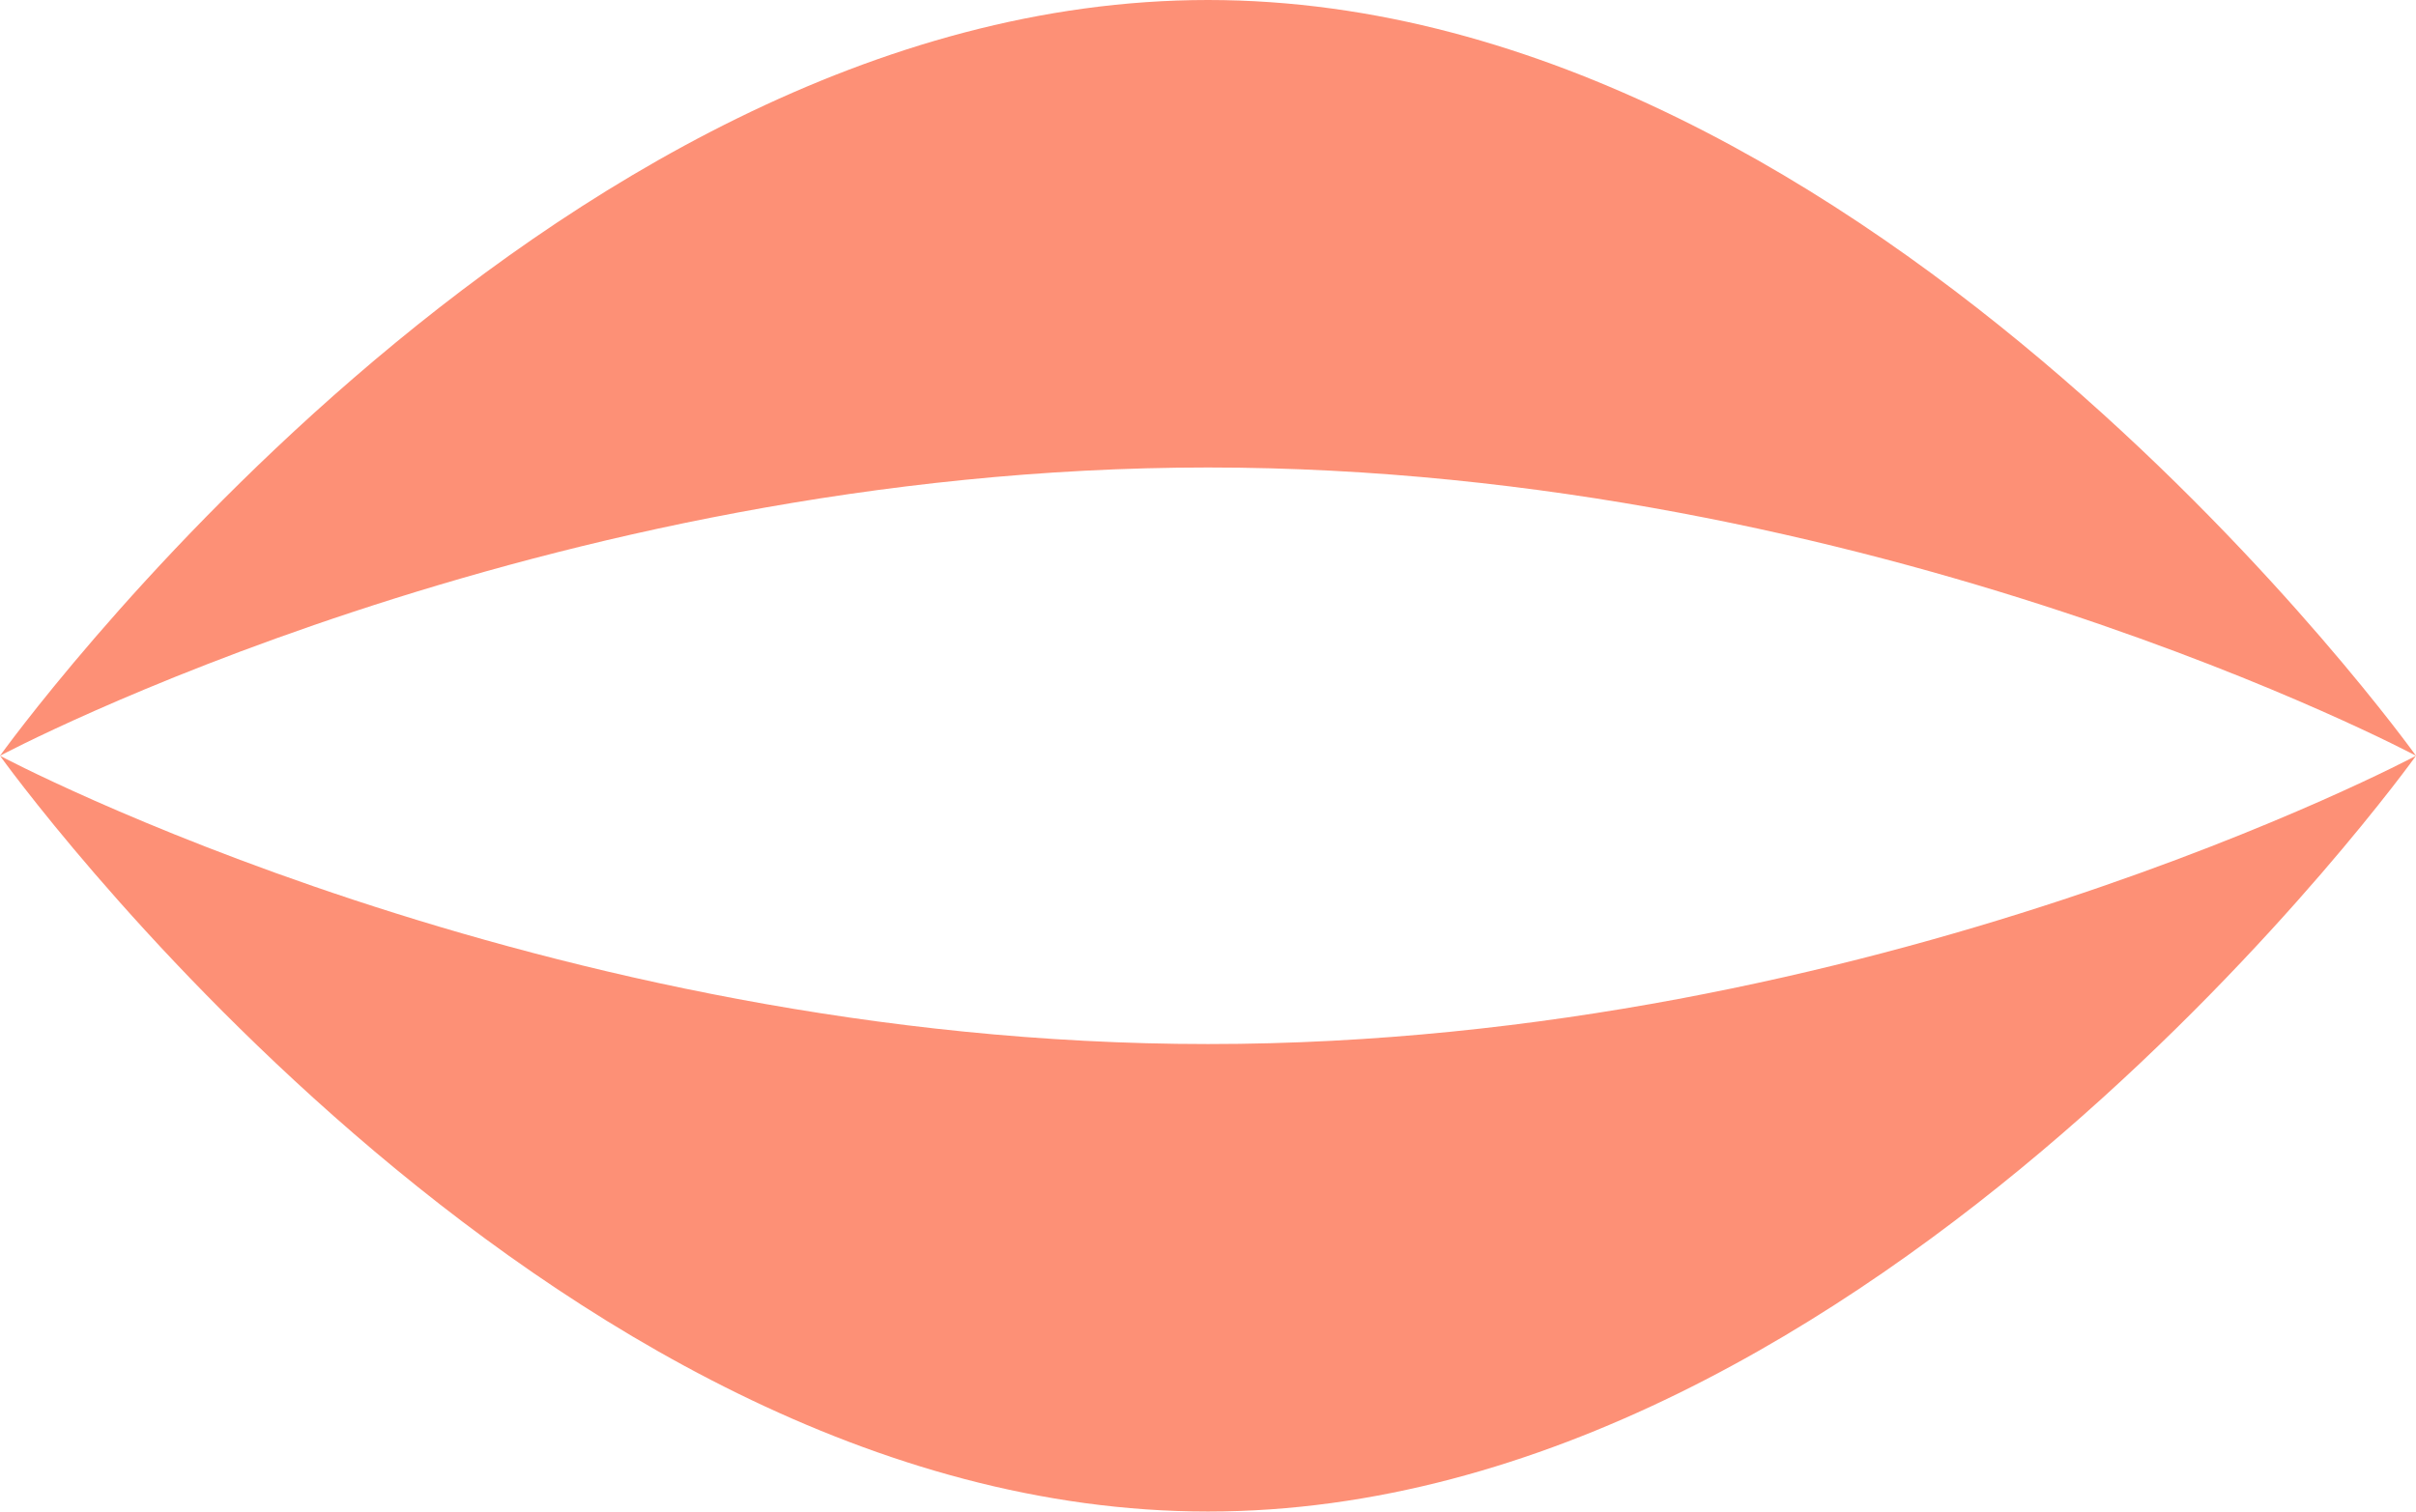 <?xml version="1.0" encoding="UTF-8"?> <svg xmlns="http://www.w3.org/2000/svg" width="155" height="97" viewBox="0 0 155 97" fill="none"><path d="M77.5 0C120.302 0 155 48.5 155 48.5C155 48.5 120.302 97 77.5 97C34.698 97 0 48.5 0 48.5C0 48.5 34.698 0 77.5 0ZM77.5 30C34.698 30 0 48.5 0 48.5C0.003 48.501 34.7 67 77.5 67C120.301 67 154.997 48.501 155 48.5C155 48.5 120.302 30 77.5 30Z" fill="#FD9076"></path></svg> 